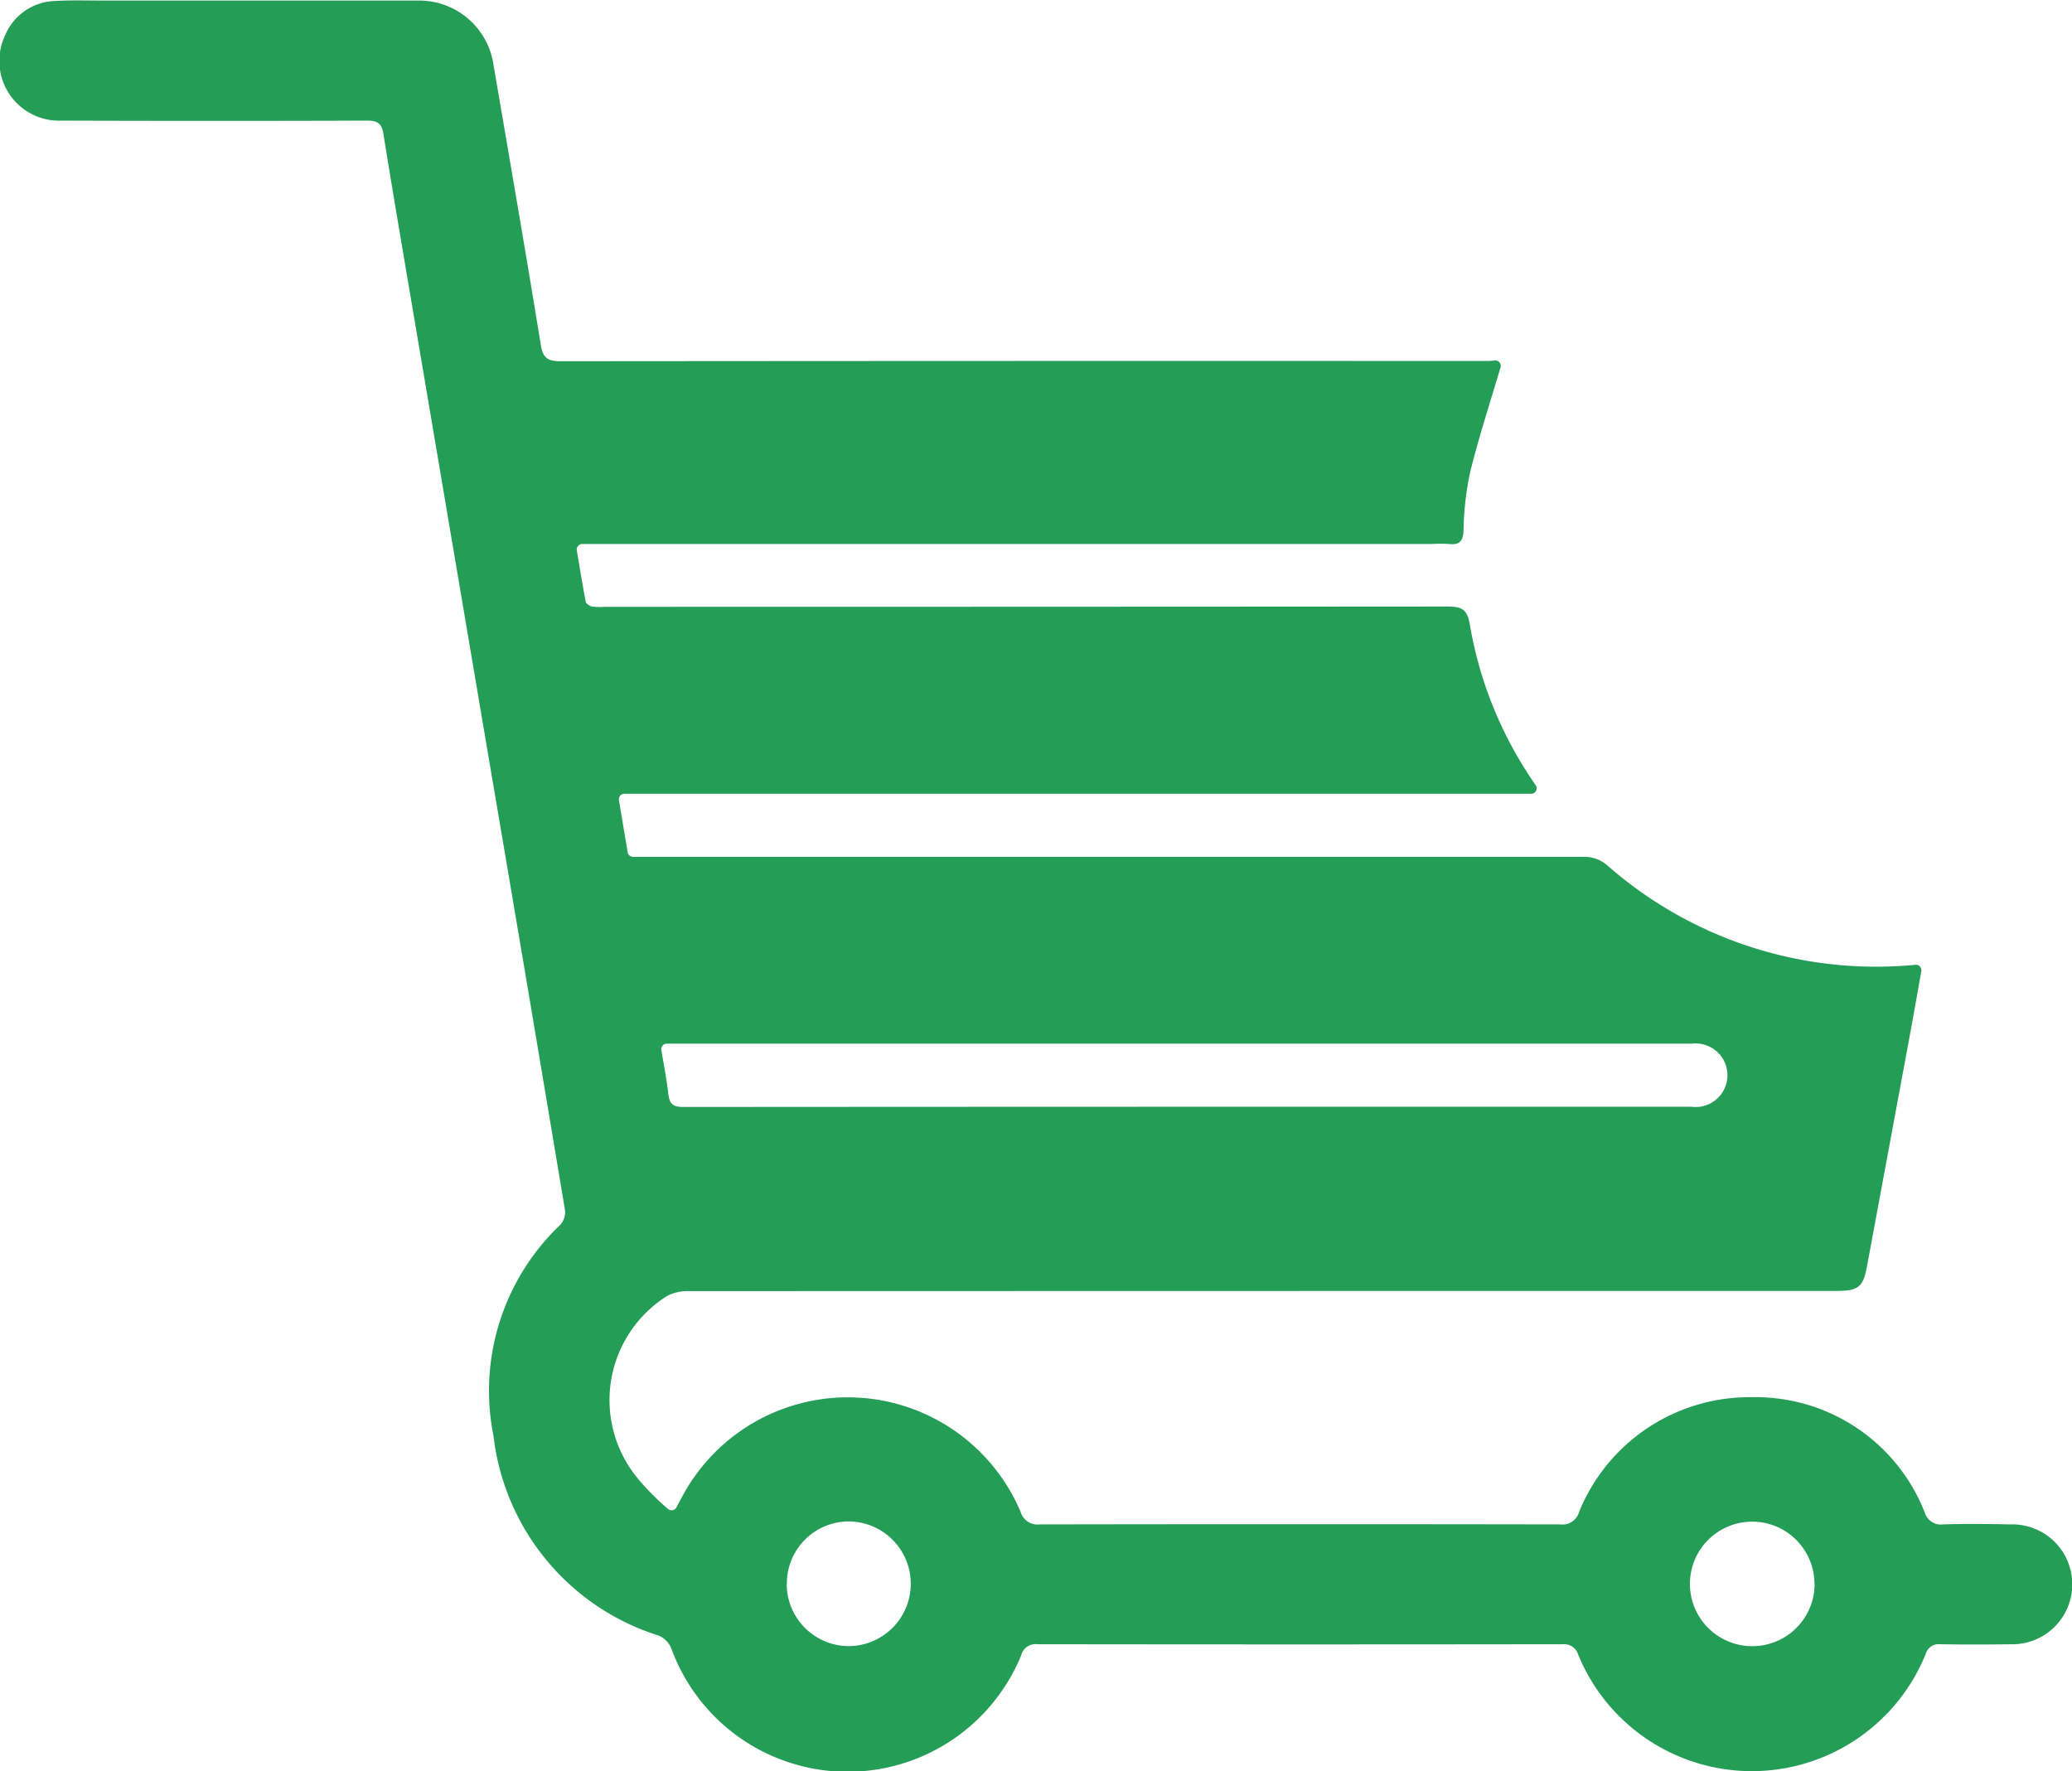 <svg xmlns="http://www.w3.org/2000/svg" width="56.573" height="48.363" viewBox="0 0 56.573 48.363">
  <path id="Path_2" data-name="Path 2" d="M1678.92,858.108a.151.151,0,0,1,.144.193c-.287.959-.586,1.886-.823,2.829a8.211,8.211,0,0,0-.187,1.622c-.014.3-.113.4-.4.369a4.378,4.378,0,0,0-.463,0h-23.2a.151.151,0,0,0-.148.175c.082.488.156.944.242,1.4.01.055.107.12.173.133a1.877,1.877,0,0,0,.355.008q11.5,0,23-.008c.381,0,.543.068.612.489a10.82,10.82,0,0,0,1.791,4.378l.008.012a.15.15,0,0,1-.125.234h-24.758a.151.151,0,0,0-.148.175l.238,1.421a.151.151,0,0,0,.149.126h.35q12.8,0,25.6,0a.948.948,0,0,1,.665.247,11.116,11.116,0,0,0,8.4,2.7h0a.15.15,0,0,1,.158.177c-.1.55-.191,1.083-.289,1.614q-.6,3.236-1.2,6.472c-.1.533-.237.643-.832.643q-15.669,0-31.338.005a1.225,1.225,0,0,0-.57.123,3.356,3.356,0,0,0-.8,5.013,6.938,6.938,0,0,0,.805.808.15.15,0,0,0,.236-.041c.054-.1.093-.181.136-.256a5.125,5.125,0,0,1,9.259.38.48.48,0,0,0,.522.343q7.1-.012,14.209,0a.472.472,0,0,0,.52-.346,5.021,5.021,0,0,1,4.724-3.127,4.96,4.96,0,0,1,4.71,3.143.457.457,0,0,0,.5.33c.617-.019,1.234-.012,1.852,0a1.637,1.637,0,1,1,0,3.273c-.641.008-1.282.009-1.923,0a.364.364,0,0,0-.4.261,5.122,5.122,0,0,1-9.49.021.4.4,0,0,0-.419-.283q-7.176.01-14.351,0a.4.4,0,0,0-.437.3,5.123,5.123,0,0,1-9.555-.187.643.643,0,0,0-.335-.346,6.5,6.5,0,0,1-4.519-5.456,6.25,6.25,0,0,1,1.828-5.767.527.527,0,0,0,.124-.4q-.951-5.7-1.922-11.4-1.091-6.437-2.181-12.874c-.289-1.707-.581-3.414-.857-5.123-.047-.289-.175-.352-.447-.351q-4.166.014-8.333,0a1.63,1.63,0,0,1-1.55-2.32,1.526,1.526,0,0,1,1.358-.946c.438-.026.878-.012,1.317-.012l8.634,0a2.05,2.05,0,0,1,2.021,1.705c.438,2.564.882,5.128,1.3,7.7.06.372.206.444.547.444q12.678-.012,25.355-.006ZM1656.3,876.765a.151.151,0,0,0-.149.176c.074.434.148.824.193,1.218.032.277.159.335.418.335q13.758-.009,27.516-.006a.868.868,0,1,0,.015-1.723H1656.3Zm3.274,14.763a1.7,1.7,0,0,0,1.7,1.688,1.7,1.7,0,0,0-.031-3.405A1.694,1.694,0,0,0,1659.578,891.529Zm28.061-.011a1.7,1.7,0,1,0-1.7,1.7A1.7,1.7,0,0,0,1687.639,891.518Z" transform="translate(-1638.094 -848.267)" fill="#249D57"/>
</svg>
